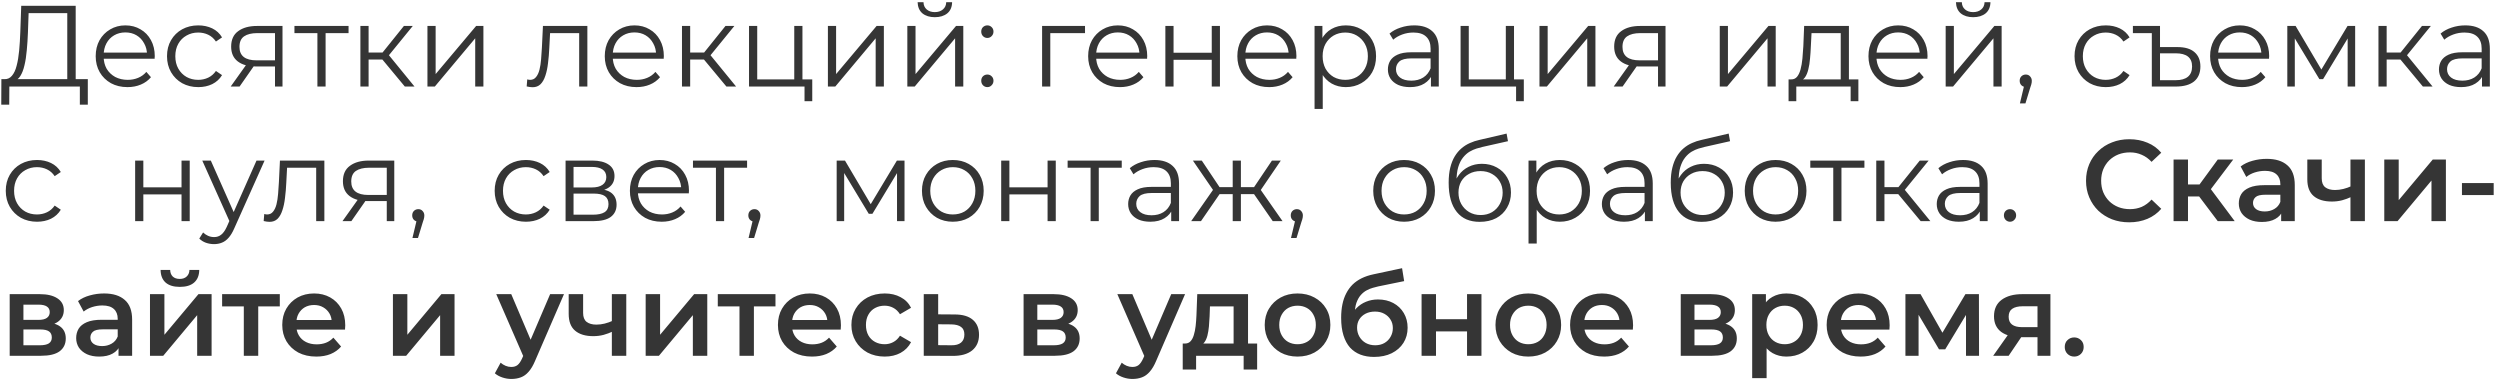 <?xml version="1.0" encoding="UTF-8"?> <svg xmlns="http://www.w3.org/2000/svg" width="260" height="40" viewBox="0 0 260 40" fill="none"><path d="M1.416 8.412L0.444 8.232C0.764 8.248 1.028 8.132 1.236 7.884C1.452 7.636 1.616 7.288 1.728 6.84C1.848 6.392 1.936 5.868 1.992 5.268C2.048 4.668 2.088 4.02 2.112 3.324L2.208 0.6H7.872V8.58H6.996V1.368H2.976L2.904 3.408C2.88 4.04 2.84 4.648 2.784 5.232C2.736 5.808 2.656 6.328 2.544 6.792C2.44 7.248 2.296 7.62 2.112 7.908C1.936 8.196 1.704 8.364 1.416 8.412ZM0.132 10.884L0.144 8.232H9.132V10.884H8.304V9H0.972L0.96 10.884H0.132ZM13.264 9.06C12.608 9.06 12.032 8.924 11.536 8.652C11.04 8.372 10.652 7.992 10.372 7.512C10.092 7.024 9.952 6.468 9.952 5.844C9.952 5.22 10.084 4.668 10.348 4.188C10.62 3.708 10.988 3.332 11.452 3.06C11.924 2.78 12.452 2.64 13.036 2.64C13.628 2.64 14.152 2.776 14.608 3.048C15.072 3.312 15.436 3.688 15.7 4.176C15.964 4.656 16.096 5.212 16.096 5.844C16.096 5.884 16.092 5.928 16.084 5.976C16.084 6.016 16.084 6.06 16.084 6.108H10.6V5.472H15.628L15.292 5.724C15.292 5.268 15.192 4.864 14.992 4.512C14.8 4.152 14.536 3.872 14.2 3.672C13.864 3.472 13.476 3.372 13.036 3.372C12.604 3.372 12.216 3.472 11.872 3.672C11.528 3.872 11.26 4.152 11.068 4.512C10.876 4.872 10.78 5.284 10.78 5.748V5.88C10.78 6.36 10.884 6.784 11.092 7.152C11.308 7.512 11.604 7.796 11.98 8.004C12.364 8.204 12.8 8.304 13.288 8.304C13.672 8.304 14.028 8.236 14.356 8.1C14.692 7.964 14.98 7.756 15.22 7.476L15.7 8.028C15.42 8.364 15.068 8.62 14.644 8.796C14.228 8.972 13.768 9.06 13.264 9.06ZM20.622 9.06C19.997 9.06 19.438 8.924 18.942 8.652C18.453 8.372 18.07 7.992 17.79 7.512C17.509 7.024 17.369 6.468 17.369 5.844C17.369 5.212 17.509 4.656 17.79 4.176C18.07 3.696 18.453 3.32 18.942 3.048C19.438 2.776 19.997 2.64 20.622 2.64C21.157 2.64 21.642 2.744 22.073 2.952C22.506 3.16 22.846 3.472 23.093 3.888L22.457 4.32C22.241 4 21.974 3.764 21.654 3.612C21.334 3.46 20.985 3.384 20.61 3.384C20.162 3.384 19.758 3.488 19.398 3.696C19.038 3.896 18.753 4.18 18.546 4.548C18.337 4.916 18.233 5.348 18.233 5.844C18.233 6.34 18.337 6.772 18.546 7.14C18.753 7.508 19.038 7.796 19.398 8.004C19.758 8.204 20.162 8.304 20.61 8.304C20.985 8.304 21.334 8.228 21.654 8.076C21.974 7.924 22.241 7.692 22.457 7.38L23.093 7.812C22.846 8.22 22.506 8.532 22.073 8.748C21.642 8.956 21.157 9.06 20.622 9.06ZM28.6 9V6.732L28.756 6.912H26.62C25.812 6.912 25.18 6.736 24.724 6.384C24.268 6.032 24.04 5.52 24.04 4.848C24.04 4.128 24.284 3.592 24.772 3.24C25.26 2.88 25.912 2.7 26.728 2.7H29.38V9H28.6ZM23.992 9L25.72 6.576H26.608L24.916 9H23.992ZM28.6 6.48V3.192L28.756 3.444H26.752C26.168 3.444 25.712 3.556 25.384 3.78C25.064 4.004 24.904 4.368 24.904 4.872C24.904 5.808 25.5 6.276 26.692 6.276H28.756L28.6 6.48ZM33.01 9V3.216L33.226 3.444H30.622V2.7H36.25V3.444H33.646L33.862 3.216V9H33.01ZM42.102 9L39.51 5.88L40.218 5.46L43.109 9H42.102ZM37.481 9V2.7H38.334V9H37.481ZM38.069 6.192V5.46H40.097V6.192H38.069ZM40.289 5.94L39.498 5.82L42.005 2.7H42.929L40.289 5.94ZM44.454 9V2.7H45.306V7.704L49.518 2.7H50.274V9H49.422V3.984L45.222 9H44.454ZM55.386 9.072C55.29 9.072 55.19 9.064 55.086 9.048C54.99 9.032 54.886 9.012 54.774 8.988L54.834 8.256C54.89 8.264 54.942 8.276 54.99 8.292C55.046 8.3 55.094 8.304 55.134 8.304C55.39 8.304 55.594 8.208 55.746 8.016C55.906 7.824 56.026 7.568 56.106 7.248C56.186 6.928 56.242 6.568 56.274 6.168C56.306 5.76 56.334 5.352 56.358 4.944L56.466 2.7H61.086V9H60.234V3.192L60.45 3.444H57.018L57.222 3.18L57.126 5.004C57.102 5.548 57.058 6.068 56.994 6.564C56.938 7.06 56.846 7.496 56.718 7.872C56.598 8.248 56.43 8.544 56.214 8.76C55.998 8.968 55.722 9.072 55.386 9.072ZM66.208 9.06C65.552 9.06 64.976 8.924 64.48 8.652C63.984 8.372 63.596 7.992 63.316 7.512C63.036 7.024 62.896 6.468 62.896 5.844C62.896 5.22 63.028 4.668 63.292 4.188C63.564 3.708 63.932 3.332 64.396 3.06C64.868 2.78 65.396 2.64 65.98 2.64C66.572 2.64 67.096 2.776 67.552 3.048C68.016 3.312 68.38 3.688 68.644 4.176C68.908 4.656 69.04 5.212 69.04 5.844C69.04 5.884 69.036 5.928 69.028 5.976C69.028 6.016 69.028 6.06 69.028 6.108H63.544V5.472H68.572L68.236 5.724C68.236 5.268 68.136 4.864 67.936 4.512C67.744 4.152 67.48 3.872 67.144 3.672C66.808 3.472 66.42 3.372 65.98 3.372C65.548 3.372 65.16 3.472 64.816 3.672C64.472 3.872 64.204 4.152 64.012 4.512C63.82 4.872 63.724 5.284 63.724 5.748V5.88C63.724 6.36 63.828 6.784 64.036 7.152C64.252 7.512 64.548 7.796 64.924 8.004C65.308 8.204 65.744 8.304 66.232 8.304C66.616 8.304 66.972 8.236 67.3 8.1C67.636 7.964 67.924 7.756 68.164 7.476L68.644 8.028C68.364 8.364 68.012 8.62 67.588 8.796C67.172 8.972 66.712 9.06 66.208 9.06ZM75.546 9L72.954 5.88L73.662 5.46L76.554 9H75.546ZM70.926 9V2.7H71.778V9H70.926ZM71.514 6.192V5.46H73.542V6.192H71.514ZM73.734 5.94L72.942 5.82L75.45 2.7H76.374L73.734 5.94ZM77.898 9V2.7H78.751V8.256H82.603V2.7H83.454V9H77.898ZM83.671 10.524V8.928L83.886 9H82.603V8.256H84.475V10.524H83.671ZM86.102 9V2.7H86.954V7.704L91.166 2.7H91.922V9H91.07V3.984L86.87 9H86.102ZM94.363 9V2.7H95.215V7.704L99.427 2.7H100.183V9H99.331V3.984L95.131 9H94.363ZM97.219 1.788C96.691 1.788 96.263 1.656 95.935 1.392C95.615 1.12 95.447 0.732 95.431 0.228H96.043C96.051 0.548 96.163 0.8 96.379 0.984C96.595 1.168 96.875 1.26 97.219 1.26C97.563 1.26 97.843 1.168 98.059 0.984C98.283 0.8 98.399 0.548 98.407 0.228H99.019C99.011 0.732 98.843 1.12 98.515 1.392C98.187 1.656 97.755 1.788 97.219 1.788ZM102.685 3.948C102.509 3.948 102.357 3.884 102.229 3.756C102.109 3.628 102.049 3.472 102.049 3.288C102.049 3.096 102.109 2.94 102.229 2.82C102.357 2.7 102.509 2.64 102.685 2.64C102.861 2.64 103.009 2.7 103.129 2.82C103.257 2.94 103.321 3.096 103.321 3.288C103.321 3.472 103.257 3.628 103.129 3.756C103.009 3.884 102.861 3.948 102.685 3.948ZM102.685 9.06C102.509 9.06 102.357 8.996 102.229 8.868C102.109 8.74 102.049 8.584 102.049 8.4C102.049 8.208 102.109 8.052 102.229 7.932C102.357 7.812 102.509 7.752 102.685 7.752C102.861 7.752 103.009 7.812 103.129 7.932C103.257 8.052 103.321 8.208 103.321 8.4C103.321 8.584 103.257 8.74 103.129 8.868C103.009 8.996 102.861 9.06 102.685 9.06ZM108.378 9V2.7H112.842V3.444H109.014L109.23 3.228V9H108.378ZM116.48 9.06C115.824 9.06 115.248 8.924 114.752 8.652C114.256 8.372 113.868 7.992 113.588 7.512C113.308 7.024 113.168 6.468 113.168 5.844C113.168 5.22 113.3 4.668 113.564 4.188C113.836 3.708 114.204 3.332 114.668 3.06C115.14 2.78 115.668 2.64 116.252 2.64C116.844 2.64 117.368 2.776 117.824 3.048C118.288 3.312 118.652 3.688 118.916 4.176C119.18 4.656 119.312 5.212 119.312 5.844C119.312 5.884 119.308 5.928 119.3 5.976C119.3 6.016 119.3 6.06 119.3 6.108H113.816V5.472H118.844L118.508 5.724C118.508 5.268 118.408 4.864 118.208 4.512C118.016 4.152 117.752 3.872 117.416 3.672C117.08 3.472 116.692 3.372 116.252 3.372C115.82 3.372 115.432 3.472 115.088 3.672C114.744 3.872 114.476 4.152 114.284 4.512C114.092 4.872 113.996 5.284 113.996 5.748V5.88C113.996 6.36 114.1 6.784 114.308 7.152C114.524 7.512 114.82 7.796 115.196 8.004C115.58 8.204 116.016 8.304 116.504 8.304C116.888 8.304 117.244 8.236 117.572 8.1C117.908 7.964 118.196 7.756 118.436 7.476L118.916 8.028C118.636 8.364 118.284 8.62 117.86 8.796C117.444 8.972 116.984 9.06 116.48 9.06ZM121.198 9V2.7H122.05V5.484H126.022V2.7H126.874V9H126.022V6.216H122.05V9H121.198ZM131.996 9.06C131.34 9.06 130.764 8.924 130.268 8.652C129.772 8.372 129.384 7.992 129.104 7.512C128.824 7.024 128.684 6.468 128.684 5.844C128.684 5.22 128.816 4.668 129.08 4.188C129.352 3.708 129.72 3.332 130.184 3.06C130.656 2.78 131.184 2.64 131.768 2.64C132.36 2.64 132.884 2.776 133.34 3.048C133.804 3.312 134.168 3.688 134.432 4.176C134.696 4.656 134.828 5.212 134.828 5.844C134.828 5.884 134.824 5.928 134.816 5.976C134.816 6.016 134.816 6.06 134.816 6.108H129.332V5.472H134.36L134.024 5.724C134.024 5.268 133.924 4.864 133.724 4.512C133.532 4.152 133.268 3.872 132.932 3.672C132.596 3.472 132.208 3.372 131.768 3.372C131.336 3.372 130.948 3.472 130.604 3.672C130.26 3.872 129.992 4.152 129.8 4.512C129.608 4.872 129.512 5.284 129.512 5.748V5.88C129.512 6.36 129.616 6.784 129.824 7.152C130.04 7.512 130.336 7.796 130.712 8.004C131.096 8.204 131.532 8.304 132.02 8.304C132.404 8.304 132.76 8.236 133.088 8.1C133.424 7.964 133.712 7.756 133.952 7.476L134.432 8.028C134.152 8.364 133.8 8.62 133.376 8.796C132.96 8.972 132.5 9.06 131.996 9.06ZM139.966 9.06C139.422 9.06 138.93 8.936 138.49 8.688C138.05 8.432 137.698 8.068 137.434 7.596C137.178 7.116 137.05 6.532 137.05 5.844C137.05 5.156 137.178 4.576 137.434 4.104C137.69 3.624 138.038 3.26 138.478 3.012C138.918 2.764 139.414 2.64 139.966 2.64C140.566 2.64 141.102 2.776 141.574 3.048C142.054 3.312 142.43 3.688 142.702 4.176C142.974 4.656 143.11 5.212 143.11 5.844C143.11 6.484 142.974 7.044 142.702 7.524C142.43 8.004 142.054 8.38 141.574 8.652C141.102 8.924 140.566 9.06 139.966 9.06ZM136.714 11.328V2.7H137.53V4.596L137.446 5.856L137.566 7.128V11.328H136.714ZM139.906 8.304C140.354 8.304 140.754 8.204 141.106 8.004C141.458 7.796 141.738 7.508 141.946 7.14C142.154 6.764 142.258 6.332 142.258 5.844C142.258 5.356 142.154 4.928 141.946 4.56C141.738 4.192 141.458 3.904 141.106 3.696C140.754 3.488 140.354 3.384 139.906 3.384C139.458 3.384 139.054 3.488 138.694 3.696C138.342 3.904 138.062 4.192 137.854 4.56C137.654 4.928 137.554 5.356 137.554 5.844C137.554 6.332 137.654 6.764 137.854 7.14C138.062 7.508 138.342 7.796 138.694 8.004C139.054 8.204 139.458 8.304 139.906 8.304ZM148.817 9V7.608L148.781 7.38V5.052C148.781 4.516 148.629 4.104 148.325 3.816C148.029 3.528 147.585 3.384 146.993 3.384C146.585 3.384 146.197 3.452 145.829 3.588C145.461 3.724 145.149 3.904 144.893 4.128L144.509 3.492C144.829 3.22 145.213 3.012 145.661 2.868C146.109 2.716 146.581 2.64 147.077 2.64C147.893 2.64 148.521 2.844 148.961 3.252C149.409 3.652 149.633 4.264 149.633 5.088V9H148.817ZM146.645 9.06C146.173 9.06 145.761 8.984 145.409 8.832C145.065 8.672 144.801 8.456 144.617 8.184C144.433 7.904 144.341 7.584 144.341 7.224C144.341 6.896 144.417 6.6 144.569 6.336C144.729 6.064 144.985 5.848 145.337 5.688C145.697 5.52 146.177 5.436 146.777 5.436H148.949V6.072H146.801C146.193 6.072 145.769 6.18 145.529 6.396C145.297 6.612 145.181 6.88 145.181 7.2C145.181 7.56 145.321 7.848 145.601 8.064C145.881 8.28 146.273 8.388 146.777 8.388C147.257 8.388 147.669 8.28 148.013 8.064C148.365 7.84 148.621 7.52 148.781 7.104L148.973 7.692C148.813 8.108 148.533 8.44 148.133 8.688C147.741 8.936 147.245 9.06 146.645 9.06ZM151.901 9V2.7H152.753V8.256H156.605V2.7H157.457V9H151.901ZM157.673 10.524V8.928L157.889 9H156.605V8.256H158.477V10.524H157.673ZM160.105 9V2.7H160.957V7.704L165.169 2.7H165.925V9H165.073V3.984L160.873 9H160.105ZM172.434 9V6.732L172.59 6.912H170.454C169.646 6.912 169.014 6.736 168.558 6.384C168.102 6.032 167.874 5.52 167.874 4.848C167.874 4.128 168.118 3.592 168.606 3.24C169.094 2.88 169.746 2.7 170.562 2.7H173.214V9H172.434ZM167.826 9L169.554 6.576H170.442L168.75 9H167.826ZM172.434 6.48V3.192L172.59 3.444H170.586C170.002 3.444 169.546 3.556 169.218 3.78C168.898 4.004 168.738 4.368 168.738 4.872C168.738 5.808 169.334 6.276 170.526 6.276H172.59L172.434 6.48ZM178.854 9V2.7H179.706V7.704L183.918 2.7H184.674V9H183.822V3.984L179.622 9H178.854ZM187.127 8.412L186.275 8.256C186.523 8.264 186.727 8.176 186.887 7.992C187.047 7.8 187.171 7.54 187.259 7.212C187.347 6.884 187.411 6.512 187.451 6.096C187.491 5.672 187.523 5.24 187.547 4.8L187.631 2.7H192.287V8.592H191.435V3.444H188.399L188.327 4.848C188.311 5.272 188.283 5.688 188.243 6.096C188.211 6.504 188.151 6.88 188.063 7.224C187.983 7.56 187.867 7.836 187.715 8.052C187.563 8.26 187.367 8.38 187.127 8.412ZM186.011 10.524V8.256H193.271V10.524H192.467V9H186.815V10.524H186.011ZM197.632 9.06C196.976 9.06 196.4 8.924 195.904 8.652C195.408 8.372 195.02 7.992 194.74 7.512C194.46 7.024 194.32 6.468 194.32 5.844C194.32 5.22 194.452 4.668 194.716 4.188C194.988 3.708 195.356 3.332 195.82 3.06C196.292 2.78 196.82 2.64 197.404 2.64C197.996 2.64 198.52 2.776 198.976 3.048C199.44 3.312 199.804 3.688 200.068 4.176C200.332 4.656 200.464 5.212 200.464 5.844C200.464 5.884 200.46 5.928 200.452 5.976C200.452 6.016 200.452 6.06 200.452 6.108H194.968V5.472H199.996L199.66 5.724C199.66 5.268 199.56 4.864 199.36 4.512C199.168 4.152 198.904 3.872 198.568 3.672C198.232 3.472 197.844 3.372 197.404 3.372C196.972 3.372 196.584 3.472 196.24 3.672C195.896 3.872 195.628 4.152 195.436 4.512C195.244 4.872 195.148 5.284 195.148 5.748V5.88C195.148 6.36 195.252 6.784 195.46 7.152C195.676 7.512 195.972 7.796 196.348 8.004C196.732 8.204 197.168 8.304 197.656 8.304C198.04 8.304 198.396 8.236 198.724 8.1C199.06 7.964 199.348 7.756 199.588 7.476L200.068 8.028C199.788 8.364 199.436 8.62 199.012 8.796C198.596 8.972 198.136 9.06 197.632 9.06ZM202.35 9V2.7H203.202V7.704L207.414 2.7H208.17V9H207.318V3.984L203.118 9H202.35ZM205.206 1.788C204.678 1.788 204.25 1.656 203.922 1.392C203.602 1.12 203.434 0.732 203.418 0.228H204.03C204.038 0.548 204.15 0.8 204.366 0.984C204.582 1.168 204.862 1.26 205.206 1.26C205.55 1.26 205.83 1.168 206.046 0.984C206.27 0.8 206.386 0.548 206.394 0.228H207.006C206.998 0.732 206.83 1.12 206.502 1.392C206.174 1.656 205.742 1.788 205.206 1.788ZM210.071 10.752L210.599 8.532L210.695 9.048C210.511 9.048 210.355 8.988 210.227 8.868C210.107 8.748 210.047 8.592 210.047 8.4C210.047 8.208 210.107 8.052 210.227 7.932C210.355 7.812 210.507 7.752 210.683 7.752C210.867 7.752 211.015 7.816 211.127 7.944C211.247 8.072 211.307 8.224 211.307 8.4C211.307 8.464 211.303 8.528 211.295 8.592C211.287 8.656 211.271 8.728 211.247 8.808C211.223 8.888 211.191 8.984 211.151 9.096L210.647 10.752H210.071ZM219.004 9.06C218.38 9.06 217.82 8.924 217.324 8.652C216.836 8.372 216.452 7.992 216.172 7.512C215.892 7.024 215.752 6.468 215.752 5.844C215.752 5.212 215.892 4.656 216.172 4.176C216.452 3.696 216.836 3.32 217.324 3.048C217.82 2.776 218.38 2.64 219.004 2.64C219.54 2.64 220.024 2.744 220.456 2.952C220.888 3.16 221.228 3.472 221.476 3.888L220.84 4.32C220.624 4 220.356 3.764 220.036 3.612C219.716 3.46 219.368 3.384 218.992 3.384C218.544 3.384 218.14 3.488 217.78 3.696C217.42 3.896 217.136 4.18 216.928 4.548C216.72 4.916 216.616 5.348 216.616 5.844C216.616 6.34 216.72 6.772 216.928 7.14C217.136 7.508 217.42 7.796 217.78 8.004C218.14 8.204 218.544 8.304 218.992 8.304C219.368 8.304 219.716 8.228 220.036 8.076C220.356 7.924 220.624 7.692 220.84 7.38L221.476 7.812C221.228 8.22 220.888 8.532 220.456 8.748C220.024 8.956 219.54 9.06 219.004 9.06ZM223.789 9V3.444H221.821V2.7H224.641V4.896H226.453C227.237 4.896 227.829 5.072 228.229 5.424C228.637 5.776 228.841 6.272 228.841 6.912C228.841 7.592 228.621 8.112 228.181 8.472C227.741 8.824 227.109 9 226.285 9H223.789ZM224.641 8.34H226.273C226.833 8.34 227.257 8.22 227.545 7.98C227.833 7.74 227.977 7.384 227.977 6.912C227.977 6 227.409 5.544 226.273 5.544H224.641V8.34ZM233.162 9.06C232.506 9.06 231.93 8.924 231.434 8.652C230.938 8.372 230.55 7.992 230.27 7.512C229.99 7.024 229.85 6.468 229.85 5.844C229.85 5.22 229.982 4.668 230.246 4.188C230.518 3.708 230.886 3.332 231.35 3.06C231.822 2.78 232.35 2.64 232.934 2.64C233.526 2.64 234.05 2.776 234.506 3.048C234.97 3.312 235.334 3.688 235.598 4.176C235.862 4.656 235.994 5.212 235.994 5.844C235.994 5.884 235.99 5.928 235.982 5.976C235.982 6.016 235.982 6.06 235.982 6.108H230.498V5.472H235.526L235.19 5.724C235.19 5.268 235.09 4.864 234.89 4.512C234.698 4.152 234.434 3.872 234.098 3.672C233.762 3.472 233.374 3.372 232.934 3.372C232.502 3.372 232.114 3.472 231.77 3.672C231.426 3.872 231.158 4.152 230.966 4.512C230.774 4.872 230.678 5.284 230.678 5.748V5.88C230.678 6.36 230.782 6.784 230.99 7.152C231.206 7.512 231.502 7.796 231.878 8.004C232.262 8.204 232.698 8.304 233.186 8.304C233.57 8.304 233.926 8.236 234.254 8.1C234.59 7.964 234.878 7.756 235.118 7.476L235.598 8.028C235.318 8.364 234.966 8.62 234.542 8.796C234.126 8.972 233.666 9.06 233.162 9.06ZM237.88 9V2.7H238.744L241.6 7.536H241.24L244.144 2.7H244.936V9H244.156V3.672L244.312 3.744L241.6 8.232H241.216L238.48 3.696L238.66 3.66V9H237.88ZM251.98 9L249.388 5.88L250.096 5.46L252.988 9H251.98ZM247.36 9V2.7H248.212V9H247.36ZM247.948 6.192V5.46H249.976V6.192H247.948ZM250.168 5.94L249.376 5.82L251.884 2.7H252.808L250.168 5.94ZM258.128 9V7.608L258.092 7.38V5.052C258.092 4.516 257.94 4.104 257.636 3.816C257.34 3.528 256.896 3.384 256.304 3.384C255.896 3.384 255.508 3.452 255.14 3.588C254.772 3.724 254.46 3.904 254.204 4.128L253.82 3.492C254.14 3.22 254.524 3.012 254.972 2.868C255.42 2.716 255.892 2.64 256.388 2.64C257.204 2.64 257.832 2.844 258.272 3.252C258.72 3.652 258.944 4.264 258.944 5.088V9H258.128ZM255.956 9.06C255.484 9.06 255.072 8.984 254.72 8.832C254.376 8.672 254.112 8.456 253.928 8.184C253.744 7.904 253.652 7.584 253.652 7.224C253.652 6.896 253.728 6.6 253.88 6.336C254.04 6.064 254.296 5.848 254.648 5.688C255.008 5.52 255.488 5.436 256.088 5.436H258.26V6.072H256.112C255.504 6.072 255.08 6.18 254.84 6.396C254.608 6.612 254.492 6.88 254.492 7.2C254.492 7.56 254.632 7.848 254.912 8.064C255.192 8.28 255.584 8.388 256.088 8.388C256.568 8.388 256.98 8.28 257.324 8.064C257.676 7.84 257.932 7.52 258.092 7.104L258.284 7.692C258.124 8.108 257.844 8.44 257.444 8.688C257.052 8.936 256.556 9.06 255.956 9.06ZM3.852 23.06C3.228 23.06 2.668 22.924 2.172 22.652C1.684 22.372 1.3 21.992 1.02 21.512C0.74 21.024 0.6 20.468 0.6 19.844C0.6 19.212 0.74 18.656 1.02 18.176C1.3 17.696 1.684 17.32 2.172 17.048C2.668 16.776 3.228 16.64 3.852 16.64C4.388 16.64 4.872 16.744 5.304 16.952C5.736 17.16 6.076 17.472 6.324 17.888L5.688 18.32C5.472 18 5.204 17.764 4.884 17.612C4.564 17.46 4.216 17.384 3.84 17.384C3.392 17.384 2.988 17.488 2.628 17.696C2.268 17.896 1.984 18.18 1.776 18.548C1.568 18.916 1.464 19.348 1.464 19.844C1.464 20.34 1.568 20.772 1.776 21.14C1.984 21.508 2.268 21.796 2.628 22.004C2.988 22.204 3.392 22.304 3.84 22.304C4.216 22.304 4.564 22.228 4.884 22.076C5.204 21.924 5.472 21.692 5.688 21.38L6.324 21.812C6.076 22.22 5.736 22.532 5.304 22.748C4.872 22.956 4.388 23.06 3.852 23.06ZM14.055 23V16.7H14.907V19.484H18.879V16.7H19.731V23H18.879V20.216H14.907V23H14.055ZM22.261 25.388C21.965 25.388 21.681 25.34 21.409 25.244C21.145 25.148 20.917 25.004 20.725 24.812L21.121 24.176C21.281 24.328 21.453 24.444 21.637 24.524C21.829 24.612 22.041 24.656 22.273 24.656C22.553 24.656 22.793 24.576 22.993 24.416C23.201 24.264 23.397 23.992 23.581 23.6L23.989 22.676L24.085 22.544L26.677 16.7H27.517L24.361 23.756C24.185 24.164 23.989 24.488 23.773 24.728C23.565 24.968 23.337 25.136 23.089 25.232C22.841 25.336 22.565 25.388 22.261 25.388ZM23.941 23.18L21.037 16.7H21.925L24.493 22.484L23.941 23.18ZM28.035 23.072C27.939 23.072 27.838 23.064 27.735 23.048C27.639 23.032 27.535 23.012 27.422 22.988L27.483 22.256C27.538 22.264 27.59 22.276 27.639 22.292C27.695 22.3 27.742 22.304 27.782 22.304C28.038 22.304 28.242 22.208 28.395 22.016C28.555 21.824 28.674 21.568 28.755 21.248C28.834 20.928 28.89 20.568 28.922 20.168C28.954 19.76 28.983 19.352 29.006 18.944L29.114 16.7H33.734V23H32.883V17.192L33.099 17.444H29.666L29.87 17.18L29.774 19.004C29.75 19.548 29.706 20.068 29.642 20.564C29.587 21.06 29.494 21.496 29.366 21.872C29.247 22.248 29.078 22.544 28.863 22.76C28.646 22.968 28.37 23.072 28.035 23.072ZM40.224 23V20.732L40.38 20.912H38.245C37.437 20.912 36.804 20.736 36.349 20.384C35.892 20.032 35.664 19.52 35.664 18.848C35.664 18.128 35.908 17.592 36.397 17.24C36.885 16.88 37.536 16.7 38.352 16.7H41.005V23H40.224ZM35.617 23L37.344 20.576H38.233L36.541 23H35.617ZM40.224 20.48V17.192L40.38 17.444H38.377C37.792 17.444 37.337 17.556 37.008 17.78C36.688 18.004 36.529 18.368 36.529 18.872C36.529 19.808 37.124 20.276 38.316 20.276H40.38L40.224 20.48ZM42.894 24.752L43.422 22.532L43.518 23.048C43.334 23.048 43.178 22.988 43.05 22.868C42.93 22.748 42.87 22.592 42.87 22.4C42.87 22.208 42.93 22.052 43.05 21.932C43.178 21.812 43.33 21.752 43.506 21.752C43.69 21.752 43.838 21.816 43.95 21.944C44.07 22.072 44.13 22.224 44.13 22.4C44.13 22.464 44.126 22.528 44.118 22.592C44.11 22.656 44.094 22.728 44.07 22.808C44.046 22.888 44.014 22.984 43.974 23.096L43.47 24.752H42.894ZM54.698 23.06C54.074 23.06 53.514 22.924 53.018 22.652C52.53 22.372 52.146 21.992 51.866 21.512C51.586 21.024 51.446 20.468 51.446 19.844C51.446 19.212 51.586 18.656 51.866 18.176C52.146 17.696 52.53 17.32 53.018 17.048C53.514 16.776 54.074 16.64 54.698 16.64C55.234 16.64 55.718 16.744 56.15 16.952C56.582 17.16 56.922 17.472 57.17 17.888L56.534 18.32C56.318 18 56.05 17.764 55.73 17.612C55.41 17.46 55.062 17.384 54.686 17.384C54.238 17.384 53.834 17.488 53.474 17.696C53.114 17.896 52.83 18.18 52.622 18.548C52.414 18.916 52.31 19.348 52.31 19.844C52.31 20.34 52.414 20.772 52.622 21.14C52.83 21.508 53.114 21.796 53.474 22.004C53.834 22.204 54.238 22.304 54.686 22.304C55.062 22.304 55.41 22.228 55.73 22.076C56.05 21.924 56.318 21.692 56.534 21.38L57.17 21.812C56.922 22.22 56.582 22.532 56.15 22.748C55.718 22.956 55.234 23.06 54.698 23.06ZM58.82 23V16.7H61.604C62.316 16.7 62.876 16.836 63.284 17.108C63.7 17.38 63.908 17.78 63.908 18.308C63.908 18.82 63.712 19.216 63.32 19.496C62.928 19.768 62.412 19.904 61.772 19.904L61.94 19.652C62.692 19.652 63.244 19.792 63.596 20.072C63.948 20.352 64.124 20.756 64.124 21.284C64.124 21.828 63.924 22.252 63.524 22.556C63.132 22.852 62.52 23 61.688 23H58.82ZM59.648 22.328H61.652C62.188 22.328 62.592 22.244 62.864 22.076C63.144 21.9 63.284 21.62 63.284 21.236C63.284 20.852 63.16 20.572 62.912 20.396C62.664 20.22 62.272 20.132 61.736 20.132H59.648V22.328ZM59.648 19.496H61.544C62.032 19.496 62.404 19.404 62.66 19.22C62.924 19.036 63.056 18.768 63.056 18.416C63.056 18.064 62.924 17.8 62.66 17.624C62.404 17.448 62.032 17.36 61.544 17.36H59.648V19.496ZM68.821 23.06C68.165 23.06 67.589 22.924 67.093 22.652C66.597 22.372 66.209 21.992 65.929 21.512C65.649 21.024 65.509 20.468 65.509 19.844C65.509 19.22 65.641 18.668 65.905 18.188C66.177 17.708 66.545 17.332 67.009 17.06C67.481 16.78 68.009 16.64 68.593 16.64C69.185 16.64 69.709 16.776 70.165 17.048C70.629 17.312 70.993 17.688 71.257 18.176C71.521 18.656 71.653 19.212 71.653 19.844C71.653 19.884 71.649 19.928 71.641 19.976C71.641 20.016 71.641 20.06 71.641 20.108H66.157V19.472H71.185L70.849 19.724C70.849 19.268 70.749 18.864 70.549 18.512C70.357 18.152 70.093 17.872 69.757 17.672C69.421 17.472 69.033 17.372 68.593 17.372C68.161 17.372 67.773 17.472 67.429 17.672C67.085 17.872 66.817 18.152 66.625 18.512C66.433 18.872 66.337 19.284 66.337 19.748V19.88C66.337 20.36 66.441 20.784 66.649 21.152C66.865 21.512 67.161 21.796 67.537 22.004C67.921 22.204 68.357 22.304 68.845 22.304C69.229 22.304 69.585 22.236 69.913 22.1C70.249 21.964 70.537 21.756 70.777 21.476L71.257 22.028C70.977 22.364 70.625 22.62 70.201 22.796C69.785 22.972 69.325 23.06 68.821 23.06ZM74.457 23V17.216L74.673 17.444H72.069V16.7H77.697V17.444H75.093L75.309 17.216V23H74.457ZM77.85 24.752L78.378 22.532L78.474 23.048C78.29 23.048 78.134 22.988 78.006 22.868C77.886 22.748 77.826 22.592 77.826 22.4C77.826 22.208 77.886 22.052 78.006 21.932C78.134 21.812 78.286 21.752 78.462 21.752C78.646 21.752 78.794 21.816 78.906 21.944C79.026 22.072 79.086 22.224 79.086 22.4C79.086 22.464 79.082 22.528 79.074 22.592C79.066 22.656 79.05 22.728 79.026 22.808C79.002 22.888 78.97 22.984 78.93 23.096L78.426 24.752H77.85ZM87.014 23V16.7H87.878L90.734 21.536H90.374L93.278 16.7H94.07V23H93.29V17.672L93.446 17.744L90.734 22.232H90.35L87.614 17.696L87.794 17.66V23H87.014ZM99.087 23.06C98.479 23.06 97.931 22.924 97.443 22.652C96.963 22.372 96.583 21.992 96.303 21.512C96.023 21.024 95.883 20.468 95.883 19.844C95.883 19.212 96.023 18.656 96.303 18.176C96.583 17.696 96.963 17.32 97.443 17.048C97.923 16.776 98.471 16.64 99.087 16.64C99.711 16.64 100.263 16.776 100.743 17.048C101.231 17.32 101.611 17.696 101.883 18.176C102.163 18.656 102.303 19.212 102.303 19.844C102.303 20.468 102.163 21.024 101.883 21.512C101.611 21.992 101.231 22.372 100.743 22.652C100.255 22.924 99.703 23.06 99.087 23.06ZM99.087 22.304C99.543 22.304 99.947 22.204 100.299 22.004C100.651 21.796 100.927 21.508 101.127 21.14C101.335 20.764 101.439 20.332 101.439 19.844C101.439 19.348 101.335 18.916 101.127 18.548C100.927 18.18 100.651 17.896 100.299 17.696C99.947 17.488 99.547 17.384 99.099 17.384C98.651 17.384 98.251 17.488 97.899 17.696C97.547 17.896 97.267 18.18 97.059 18.548C96.851 18.916 96.747 19.348 96.747 19.844C96.747 20.332 96.851 20.764 97.059 21.14C97.267 21.508 97.547 21.796 97.899 22.004C98.251 22.204 98.647 22.304 99.087 22.304ZM104.124 23V16.7H104.976V19.484H108.948V16.7H109.8V23H108.948V20.216H104.976V23H104.124ZM113.421 23V17.216L113.637 17.444H111.033V16.7H116.661V17.444H114.057L114.273 17.216V23H113.421ZM121.805 23V21.608L121.769 21.38V19.052C121.769 18.516 121.617 18.104 121.313 17.816C121.017 17.528 120.573 17.384 119.981 17.384C119.573 17.384 119.185 17.452 118.817 17.588C118.449 17.724 118.137 17.904 117.881 18.128L117.497 17.492C117.817 17.22 118.201 17.012 118.649 16.868C119.097 16.716 119.569 16.64 120.065 16.64C120.881 16.64 121.509 16.844 121.949 17.252C122.397 17.652 122.621 18.264 122.621 19.088V23H121.805ZM119.633 23.06C119.161 23.06 118.749 22.984 118.397 22.832C118.053 22.672 117.789 22.456 117.605 22.184C117.421 21.904 117.329 21.584 117.329 21.224C117.329 20.896 117.405 20.6 117.557 20.336C117.717 20.064 117.973 19.848 118.325 19.688C118.685 19.52 119.165 19.436 119.765 19.436H121.937V20.072H119.789C119.181 20.072 118.757 20.18 118.517 20.396C118.285 20.612 118.169 20.88 118.169 21.2C118.169 21.56 118.309 21.848 118.589 22.064C118.869 22.28 119.261 22.388 119.765 22.388C120.245 22.388 120.657 22.28 121.001 22.064C121.353 21.84 121.609 21.52 121.769 21.104L121.961 21.692C121.801 22.108 121.521 22.44 121.121 22.688C120.729 22.936 120.233 23.06 119.633 23.06ZM132.365 23L130.205 19.88L130.913 19.46L133.385 23H132.365ZM123.881 23L126.353 19.46L127.049 19.88L124.901 23H123.881ZM126.281 19.94L124.061 16.7H124.985L127.073 19.82L126.281 19.94ZM126.485 20.192V19.46H128.465V20.192H126.485ZM128.201 23V16.7H129.053V23H128.201ZM128.789 20.192V19.46H130.781V20.192H128.789ZM130.997 19.94L130.181 19.82L132.281 16.7H133.205L130.997 19.94ZM134.263 24.752L134.791 22.532L134.887 23.048C134.703 23.048 134.547 22.988 134.419 22.868C134.299 22.748 134.239 22.592 134.239 22.4C134.239 22.208 134.299 22.052 134.419 21.932C134.547 21.812 134.699 21.752 134.875 21.752C135.059 21.752 135.207 21.816 135.319 21.944C135.439 22.072 135.499 22.224 135.499 22.4C135.499 22.464 135.495 22.528 135.487 22.592C135.479 22.656 135.463 22.728 135.439 22.808C135.415 22.888 135.383 22.984 135.343 23.096L134.839 24.752H134.263ZM146.02 23.06C145.412 23.06 144.864 22.924 144.376 22.652C143.896 22.372 143.516 21.992 143.236 21.512C142.956 21.024 142.816 20.468 142.816 19.844C142.816 19.212 142.956 18.656 143.236 18.176C143.516 17.696 143.896 17.32 144.376 17.048C144.856 16.776 145.404 16.64 146.02 16.64C146.644 16.64 147.196 16.776 147.676 17.048C148.164 17.32 148.544 17.696 148.816 18.176C149.096 18.656 149.236 19.212 149.236 19.844C149.236 20.468 149.096 21.024 148.816 21.512C148.544 21.992 148.164 22.372 147.676 22.652C147.188 22.924 146.636 23.06 146.02 23.06ZM146.02 22.304C146.476 22.304 146.88 22.204 147.232 22.004C147.584 21.796 147.86 21.508 148.06 21.14C148.268 20.764 148.372 20.332 148.372 19.844C148.372 19.348 148.268 18.916 148.06 18.548C147.86 18.18 147.584 17.896 147.232 17.696C146.88 17.488 146.48 17.384 146.032 17.384C145.584 17.384 145.184 17.488 144.832 17.696C144.48 17.896 144.2 18.18 143.992 18.548C143.784 18.916 143.68 19.348 143.68 19.844C143.68 20.332 143.784 20.764 143.992 21.14C144.2 21.508 144.48 21.796 144.832 22.004C145.184 22.204 145.58 22.304 146.02 22.304ZM153.889 23.072C153.377 23.072 152.921 22.988 152.521 22.82C152.129 22.652 151.793 22.396 151.513 22.052C151.233 21.708 151.021 21.284 150.877 20.78C150.733 20.268 150.661 19.676 150.661 19.004C150.661 18.404 150.717 17.88 150.829 17.432C150.941 16.976 151.097 16.584 151.297 16.256C151.497 15.928 151.729 15.652 151.993 15.428C152.265 15.196 152.557 15.012 152.869 14.876C153.189 14.732 153.517 14.624 153.853 14.552L156.685 13.892L156.829 14.684L154.165 15.284C153.997 15.324 153.793 15.38 153.553 15.452C153.321 15.524 153.081 15.632 152.833 15.776C152.593 15.92 152.369 16.12 152.161 16.376C151.953 16.632 151.785 16.964 151.657 17.372C151.537 17.772 151.477 18.272 151.477 18.872C151.477 19 151.481 19.104 151.489 19.184C151.497 19.256 151.505 19.336 151.513 19.424C151.529 19.504 151.541 19.624 151.549 19.784L151.177 19.472C151.265 18.984 151.445 18.56 151.717 18.2C151.989 17.832 152.329 17.548 152.737 17.348C153.153 17.14 153.613 17.036 154.117 17.036C154.701 17.036 155.221 17.164 155.677 17.42C156.133 17.668 156.489 18.016 156.745 18.464C157.009 18.912 157.141 19.432 157.141 20.024C157.141 20.608 157.005 21.132 156.733 21.596C156.469 22.06 156.093 22.424 155.605 22.688C155.117 22.944 154.545 23.072 153.889 23.072ZM153.985 22.364C154.433 22.364 154.829 22.264 155.173 22.064C155.517 21.856 155.785 21.576 155.977 21.224C156.177 20.872 156.277 20.476 156.277 20.036C156.277 19.604 156.177 19.22 155.977 18.884C155.785 18.548 155.517 18.284 155.173 18.092C154.829 17.892 154.429 17.792 153.973 17.792C153.525 17.792 153.129 17.888 152.785 18.08C152.441 18.264 152.169 18.524 151.969 18.86C151.777 19.196 151.681 19.584 151.681 20.024C151.681 20.464 151.777 20.86 151.969 21.212C152.169 21.564 152.441 21.844 152.785 22.052C153.137 22.26 153.537 22.364 153.985 22.364ZM162.219 23.06C161.675 23.06 161.183 22.936 160.743 22.688C160.303 22.432 159.951 22.068 159.687 21.596C159.431 21.116 159.303 20.532 159.303 19.844C159.303 19.156 159.431 18.576 159.687 18.104C159.943 17.624 160.291 17.26 160.731 17.012C161.171 16.764 161.667 16.64 162.219 16.64C162.819 16.64 163.355 16.776 163.827 17.048C164.307 17.312 164.683 17.688 164.955 18.176C165.227 18.656 165.363 19.212 165.363 19.844C165.363 20.484 165.227 21.044 164.955 21.524C164.683 22.004 164.307 22.38 163.827 22.652C163.355 22.924 162.819 23.06 162.219 23.06ZM158.967 25.328V16.7H159.783V18.596L159.699 19.856L159.819 21.128V25.328H158.967ZM162.159 22.304C162.607 22.304 163.007 22.204 163.359 22.004C163.711 21.796 163.991 21.508 164.199 21.14C164.407 20.764 164.511 20.332 164.511 19.844C164.511 19.356 164.407 18.928 164.199 18.56C163.991 18.192 163.711 17.904 163.359 17.696C163.007 17.488 162.607 17.384 162.159 17.384C161.711 17.384 161.307 17.488 160.947 17.696C160.595 17.904 160.315 18.192 160.107 18.56C159.907 18.928 159.807 19.356 159.807 19.844C159.807 20.332 159.907 20.764 160.107 21.14C160.315 21.508 160.595 21.796 160.947 22.004C161.307 22.204 161.711 22.304 162.159 22.304ZM171.07 23V21.608L171.034 21.38V19.052C171.034 18.516 170.882 18.104 170.578 17.816C170.282 17.528 169.838 17.384 169.246 17.384C168.838 17.384 168.45 17.452 168.082 17.588C167.714 17.724 167.402 17.904 167.146 18.128L166.762 17.492C167.082 17.22 167.466 17.012 167.914 16.868C168.362 16.716 168.834 16.64 169.33 16.64C170.146 16.64 170.774 16.844 171.214 17.252C171.662 17.652 171.886 18.264 171.886 19.088V23H171.07ZM168.898 23.06C168.426 23.06 168.014 22.984 167.662 22.832C167.318 22.672 167.054 22.456 166.87 22.184C166.686 21.904 166.594 21.584 166.594 21.224C166.594 20.896 166.67 20.6 166.822 20.336C166.982 20.064 167.238 19.848 167.59 19.688C167.95 19.52 168.43 19.436 169.03 19.436H171.202V20.072H169.054C168.446 20.072 168.022 20.18 167.782 20.396C167.55 20.612 167.434 20.88 167.434 21.2C167.434 21.56 167.574 21.848 167.854 22.064C168.134 22.28 168.526 22.388 169.03 22.388C169.51 22.388 169.922 22.28 170.266 22.064C170.618 21.84 170.874 21.52 171.034 21.104L171.226 21.692C171.066 22.108 170.786 22.44 170.386 22.688C169.994 22.936 169.498 23.06 168.898 23.06ZM176.986 23.072C176.474 23.072 176.018 22.988 175.618 22.82C175.226 22.652 174.89 22.396 174.61 22.052C174.33 21.708 174.118 21.284 173.974 20.78C173.83 20.268 173.758 19.676 173.758 19.004C173.758 18.404 173.814 17.88 173.926 17.432C174.038 16.976 174.194 16.584 174.394 16.256C174.594 15.928 174.826 15.652 175.09 15.428C175.362 15.196 175.654 15.012 175.966 14.876C176.286 14.732 176.614 14.624 176.95 14.552L179.782 13.892L179.926 14.684L177.262 15.284C177.094 15.324 176.89 15.38 176.65 15.452C176.418 15.524 176.178 15.632 175.93 15.776C175.69 15.92 175.466 16.12 175.258 16.376C175.05 16.632 174.882 16.964 174.754 17.372C174.634 17.772 174.574 18.272 174.574 18.872C174.574 19 174.578 19.104 174.586 19.184C174.594 19.256 174.602 19.336 174.61 19.424C174.626 19.504 174.638 19.624 174.646 19.784L174.274 19.472C174.362 18.984 174.542 18.56 174.814 18.2C175.086 17.832 175.426 17.548 175.834 17.348C176.25 17.14 176.71 17.036 177.214 17.036C177.798 17.036 178.318 17.164 178.774 17.42C179.23 17.668 179.586 18.016 179.842 18.464C180.106 18.912 180.238 19.432 180.238 20.024C180.238 20.608 180.102 21.132 179.83 21.596C179.566 22.06 179.19 22.424 178.702 22.688C178.214 22.944 177.642 23.072 176.986 23.072ZM177.082 22.364C177.53 22.364 177.926 22.264 178.27 22.064C178.614 21.856 178.882 21.576 179.074 21.224C179.274 20.872 179.374 20.476 179.374 20.036C179.374 19.604 179.274 19.22 179.074 18.884C178.882 18.548 178.614 18.284 178.27 18.092C177.926 17.892 177.526 17.792 177.07 17.792C176.622 17.792 176.226 17.888 175.882 18.08C175.538 18.264 175.266 18.524 175.066 18.86C174.874 19.196 174.778 19.584 174.778 20.024C174.778 20.464 174.874 20.86 175.066 21.212C175.266 21.564 175.538 21.844 175.882 22.052C176.234 22.26 176.634 22.364 177.082 22.364ZM184.656 23.06C184.048 23.06 183.5 22.924 183.012 22.652C182.532 22.372 182.152 21.992 181.872 21.512C181.592 21.024 181.452 20.468 181.452 19.844C181.452 19.212 181.592 18.656 181.872 18.176C182.152 17.696 182.532 17.32 183.012 17.048C183.492 16.776 184.04 16.64 184.656 16.64C185.28 16.64 185.832 16.776 186.312 17.048C186.8 17.32 187.18 17.696 187.452 18.176C187.732 18.656 187.872 19.212 187.872 19.844C187.872 20.468 187.732 21.024 187.452 21.512C187.18 21.992 186.8 22.372 186.312 22.652C185.824 22.924 185.272 23.06 184.656 23.06ZM184.656 22.304C185.112 22.304 185.516 22.204 185.868 22.004C186.22 21.796 186.496 21.508 186.696 21.14C186.904 20.764 187.008 20.332 187.008 19.844C187.008 19.348 186.904 18.916 186.696 18.548C186.496 18.18 186.22 17.896 185.868 17.696C185.516 17.488 185.116 17.384 184.668 17.384C184.22 17.384 183.82 17.488 183.468 17.696C183.116 17.896 182.836 18.18 182.628 18.548C182.42 18.916 182.316 19.348 182.316 19.844C182.316 20.332 182.42 20.764 182.628 21.14C182.836 21.508 183.116 21.796 183.468 22.004C183.82 22.204 184.216 22.304 184.656 22.304ZM190.659 23V17.216L190.875 17.444H188.271V16.7H193.899V17.444H191.295L191.511 17.216V23H190.659ZM199.751 23L197.159 19.88L197.867 19.46L200.759 23H199.751ZM195.131 23V16.7H195.983V23H195.131ZM195.719 20.192V19.46H197.747V20.192H195.719ZM197.939 19.94L197.147 19.82L199.655 16.7H200.579L197.939 19.94ZM205.898 23V21.608L205.862 21.38V19.052C205.862 18.516 205.71 18.104 205.406 17.816C205.11 17.528 204.666 17.384 204.074 17.384C203.666 17.384 203.278 17.452 202.91 17.588C202.542 17.724 202.23 17.904 201.974 18.128L201.59 17.492C201.91 17.22 202.294 17.012 202.742 16.868C203.19 16.716 203.662 16.64 204.158 16.64C204.974 16.64 205.602 16.844 206.042 17.252C206.49 17.652 206.714 18.264 206.714 19.088V23H205.898ZM203.726 23.06C203.254 23.06 202.842 22.984 202.49 22.832C202.146 22.672 201.882 22.456 201.698 22.184C201.514 21.904 201.422 21.584 201.422 21.224C201.422 20.896 201.498 20.6 201.65 20.336C201.81 20.064 202.066 19.848 202.418 19.688C202.778 19.52 203.258 19.436 203.858 19.436H206.03V20.072H203.882C203.274 20.072 202.85 20.18 202.61 20.396C202.378 20.612 202.262 20.88 202.262 21.2C202.262 21.56 202.402 21.848 202.682 22.064C202.962 22.28 203.354 22.388 203.858 22.388C204.338 22.388 204.75 22.28 205.094 22.064C205.446 21.84 205.702 21.52 205.862 21.104L206.054 21.692C205.894 22.108 205.614 22.44 205.214 22.688C204.822 22.936 204.326 23.06 203.726 23.06ZM209.042 23.06C208.866 23.06 208.714 22.996 208.586 22.868C208.466 22.74 208.406 22.584 208.406 22.4C208.406 22.208 208.466 22.052 208.586 21.932C208.714 21.812 208.866 21.752 209.042 21.752C209.218 21.752 209.366 21.812 209.486 21.932C209.614 22.052 209.678 22.208 209.678 22.4C209.678 22.584 209.614 22.74 209.486 22.868C209.366 22.996 209.218 23.06 209.042 23.06ZM221.435 23.12C220.795 23.12 220.199 23.016 219.647 22.808C219.103 22.592 218.627 22.292 218.219 21.908C217.819 21.516 217.507 21.056 217.283 20.528C217.059 20 216.947 19.424 216.947 18.8C216.947 18.176 217.059 17.6 217.283 17.072C217.507 16.544 217.823 16.088 218.231 15.704C218.639 15.312 219.115 15.012 219.659 14.804C220.203 14.588 220.799 14.48 221.447 14.48C222.135 14.48 222.763 14.6 223.331 14.84C223.899 15.072 224.379 15.42 224.771 15.884L223.763 16.832C223.459 16.504 223.119 16.26 222.743 16.1C222.367 15.932 221.959 15.848 221.519 15.848C221.079 15.848 220.675 15.92 220.307 16.064C219.947 16.208 219.631 16.412 219.359 16.676C219.095 16.94 218.887 17.252 218.735 17.612C218.591 17.972 218.519 18.368 218.519 18.8C218.519 19.232 218.591 19.628 218.735 19.988C218.887 20.348 219.095 20.66 219.359 20.924C219.631 21.188 219.947 21.392 220.307 21.536C220.675 21.68 221.079 21.752 221.519 21.752C221.959 21.752 222.367 21.672 222.743 21.512C223.119 21.344 223.459 21.092 223.763 20.756L224.771 21.716C224.379 22.172 223.899 22.52 223.331 22.76C222.763 23 222.131 23.12 221.435 23.12ZM230.647 23L228.331 19.928L229.555 19.172L232.411 23H230.647ZM226.051 23V16.592H227.551V23H226.051ZM227.107 20.432V19.184H229.279V20.432H227.107ZM229.699 19.976L228.295 19.808L230.647 16.592H232.255L229.699 19.976ZM237.24 23V21.704L237.156 21.428V19.16C237.156 18.72 237.024 18.38 236.76 18.14C236.496 17.892 236.096 17.768 235.56 17.768C235.2 17.768 234.844 17.824 234.492 17.936C234.148 18.048 233.856 18.204 233.616 18.404L233.028 17.312C233.372 17.048 233.78 16.852 234.252 16.724C234.732 16.588 235.228 16.52 235.74 16.52C236.668 16.52 237.384 16.744 237.888 17.192C238.4 17.632 238.656 18.316 238.656 19.244V23H237.24ZM235.224 23.084C234.744 23.084 234.324 23.004 233.964 22.844C233.604 22.676 233.324 22.448 233.124 22.16C232.932 21.864 232.836 21.532 232.836 21.164C232.836 20.804 232.92 20.48 233.088 20.192C233.264 19.904 233.548 19.676 233.94 19.508C234.332 19.34 234.852 19.256 235.5 19.256H237.36V20.252H235.608C235.096 20.252 234.752 20.336 234.576 20.504C234.4 20.664 234.312 20.864 234.312 21.104C234.312 21.376 234.42 21.592 234.636 21.752C234.852 21.912 235.152 21.992 235.536 21.992C235.904 21.992 236.232 21.908 236.52 21.74C236.816 21.572 237.028 21.324 237.156 20.996L237.408 21.896C237.264 22.272 237.004 22.564 236.628 22.772C236.26 22.98 235.792 23.084 235.224 23.084ZM242.516 20.96C241.708 20.96 241.08 20.772 240.632 20.396C240.184 20.02 239.96 19.436 239.96 18.644V16.592H241.46V18.548C241.46 18.972 241.58 19.28 241.82 19.472C242.068 19.664 242.408 19.76 242.84 19.76C243.128 19.76 243.416 19.724 243.704 19.652C243.992 19.58 244.276 19.48 244.556 19.352V20.468C244.252 20.612 243.928 20.732 243.584 20.828C243.248 20.916 242.892 20.96 242.516 20.96ZM244.448 23V16.592H245.948V23H244.448ZM247.965 23V16.592H249.465V20.816L253.005 16.592H254.373V23H252.873V18.776L249.345 23H247.965ZM256.043 20.288V19.04H259.343V20.288H256.043ZM1.008 37V30.592H4.14C4.916 30.592 5.524 30.736 5.964 31.024C6.412 31.312 6.636 31.72 6.636 32.248C6.636 32.768 6.428 33.176 6.012 33.472C5.596 33.76 5.044 33.904 4.356 33.904L4.536 33.532C5.312 33.532 5.888 33.676 6.264 33.964C6.648 34.244 6.84 34.656 6.84 35.2C6.84 35.768 6.628 36.212 6.204 36.532C5.78 36.844 5.136 37 4.272 37H1.008ZM2.436 35.908H4.152C4.56 35.908 4.868 35.844 5.076 35.716C5.284 35.58 5.388 35.376 5.388 35.104C5.388 34.816 5.292 34.604 5.1 34.468C4.908 34.332 4.608 34.264 4.2 34.264H2.436V35.908ZM2.436 33.268H4.008C4.392 33.268 4.68 33.2 4.872 33.064C5.072 32.92 5.172 32.72 5.172 32.464C5.172 32.2 5.072 32.004 4.872 31.876C4.68 31.748 4.392 31.684 4.008 31.684H2.436V33.268ZM12.326 37V35.704L12.242 35.428V33.16C12.242 32.72 12.11 32.38 11.846 32.14C11.582 31.892 11.182 31.768 10.646 31.768C10.286 31.768 9.93 31.824 9.578 31.936C9.234 32.048 8.942 32.204 8.702 32.404L8.114 31.312C8.458 31.048 8.866 30.852 9.338 30.724C9.818 30.588 10.314 30.52 10.826 30.52C11.754 30.52 12.47 30.744 12.974 31.192C13.486 31.632 13.742 32.316 13.742 33.244V37H12.326ZM10.31 37.084C9.83 37.084 9.41 37.004 9.05 36.844C8.69 36.676 8.41 36.448 8.21 36.16C8.018 35.864 7.922 35.532 7.922 35.164C7.922 34.804 8.006 34.48 8.174 34.192C8.35 33.904 8.634 33.676 9.026 33.508C9.418 33.34 9.938 33.256 10.586 33.256H12.446V34.252H10.694C10.182 34.252 9.838 34.336 9.662 34.504C9.486 34.664 9.398 34.864 9.398 35.104C9.398 35.376 9.506 35.592 9.722 35.752C9.938 35.912 10.238 35.992 10.622 35.992C10.99 35.992 11.318 35.908 11.606 35.74C11.902 35.572 12.114 35.324 12.242 34.996L12.494 35.896C12.35 36.272 12.09 36.564 11.714 36.772C11.346 36.98 10.878 37.084 10.31 37.084ZM15.598 37V30.592H17.098V34.816L20.638 30.592H22.006V37H20.506V32.776L16.978 37H15.598ZM18.706 29.836C18.066 29.836 17.574 29.688 17.23 29.392C16.886 29.088 16.71 28.648 16.702 28.072H17.698C17.706 28.36 17.794 28.588 17.962 28.756C18.138 28.924 18.382 29.008 18.694 29.008C18.998 29.008 19.238 28.924 19.414 28.756C19.598 28.588 19.694 28.36 19.702 28.072H20.722C20.714 28.648 20.534 29.088 20.182 29.392C19.838 29.688 19.346 29.836 18.706 29.836ZM25.356 37V31.504L25.704 31.864H23.1V30.592H29.1V31.864H26.508L26.856 31.504V37H25.356ZM32.894 37.084C32.182 37.084 31.558 36.944 31.022 36.664C30.494 36.376 30.082 35.984 29.786 35.488C29.498 34.992 29.354 34.428 29.354 33.796C29.354 33.156 29.494 32.592 29.774 32.104C30.062 31.608 30.454 31.22 30.95 30.94C31.454 30.66 32.026 30.52 32.666 30.52C33.29 30.52 33.846 30.656 34.334 30.928C34.822 31.2 35.206 31.584 35.486 32.08C35.766 32.576 35.906 33.16 35.906 33.832C35.906 33.896 35.902 33.968 35.894 34.048C35.894 34.128 35.89 34.204 35.882 34.276H30.542V33.28H35.09L34.502 33.592C34.51 33.224 34.434 32.9 34.274 32.62C34.114 32.34 33.894 32.12 33.614 31.96C33.342 31.8 33.026 31.72 32.666 31.72C32.298 31.72 31.974 31.8 31.694 31.96C31.422 32.12 31.206 32.344 31.046 32.632C30.894 32.912 30.818 33.244 30.818 33.628V33.868C30.818 34.252 30.906 34.592 31.082 34.888C31.258 35.184 31.506 35.412 31.826 35.572C32.146 35.732 32.514 35.812 32.93 35.812C33.29 35.812 33.614 35.756 33.902 35.644C34.19 35.532 34.446 35.356 34.67 35.116L35.474 36.04C35.186 36.376 34.822 36.636 34.382 36.82C33.95 36.996 33.454 37.084 32.894 37.084ZM40.864 37V30.592H42.364V34.816L45.904 30.592H47.272V37H45.772V32.776L42.243 37H40.864ZM53.182 39.412C52.87 39.412 52.558 39.36 52.246 39.256C51.934 39.152 51.674 39.008 51.466 38.824L52.066 37.72C52.218 37.856 52.39 37.964 52.582 38.044C52.774 38.124 52.97 38.164 53.17 38.164C53.442 38.164 53.662 38.096 53.83 37.96C53.998 37.824 54.154 37.596 54.298 37.276L54.67 36.436L54.79 36.256L57.214 30.592H58.654L55.654 37.516C55.454 37.996 55.23 38.376 54.982 38.656C54.742 38.936 54.47 39.132 54.166 39.244C53.87 39.356 53.542 39.412 53.182 39.412ZM54.502 37.228L51.61 30.592H53.17L55.522 36.124L54.502 37.228ZM61.7 34.96C60.892 34.96 60.264 34.772 59.816 34.396C59.367 34.02 59.144 33.436 59.144 32.644V30.592H60.644V32.548C60.644 32.972 60.764 33.28 61.004 33.472C61.252 33.664 61.592 33.76 62.023 33.76C62.312 33.76 62.599 33.724 62.888 33.652C63.175 33.58 63.459 33.48 63.739 33.352V34.468C63.435 34.612 63.111 34.732 62.767 34.828C62.431 34.916 62.075 34.96 61.7 34.96ZM63.632 37V30.592H65.132V37H63.632ZM67.149 37V30.592H68.649V34.816L72.189 30.592H73.557V37H72.057V32.776L68.529 37H67.149ZM76.906 37V31.504L77.254 31.864H74.65V30.592H80.65V31.864H78.058L78.406 31.504V37H76.906ZM84.445 37.084C83.733 37.084 83.109 36.944 82.573 36.664C82.045 36.376 81.633 35.984 81.337 35.488C81.049 34.992 80.905 34.428 80.905 33.796C80.905 33.156 81.045 32.592 81.325 32.104C81.613 31.608 82.005 31.22 82.501 30.94C83.005 30.66 83.577 30.52 84.217 30.52C84.841 30.52 85.397 30.656 85.885 30.928C86.373 31.2 86.757 31.584 87.037 32.08C87.317 32.576 87.457 33.16 87.457 33.832C87.457 33.896 87.453 33.968 87.445 34.048C87.445 34.128 87.441 34.204 87.433 34.276H82.093V33.28H86.641L86.053 33.592C86.061 33.224 85.985 32.9 85.825 32.62C85.665 32.34 85.445 32.12 85.165 31.96C84.893 31.8 84.577 31.72 84.217 31.72C83.849 31.72 83.525 31.8 83.245 31.96C82.973 32.12 82.757 32.344 82.597 32.632C82.445 32.912 82.369 33.244 82.369 33.628V33.868C82.369 34.252 82.457 34.592 82.633 34.888C82.809 35.184 83.057 35.412 83.377 35.572C83.697 35.732 84.065 35.812 84.481 35.812C84.841 35.812 85.165 35.756 85.453 35.644C85.741 35.532 85.997 35.356 86.221 35.116L87.025 36.04C86.737 36.376 86.373 36.636 85.933 36.82C85.501 36.996 85.005 37.084 84.445 37.084ZM92.014 37.084C91.342 37.084 90.742 36.944 90.214 36.664C89.694 36.376 89.286 35.984 88.99 35.488C88.694 34.992 88.546 34.428 88.546 33.796C88.546 33.156 88.694 32.592 88.99 32.104C89.286 31.608 89.694 31.22 90.214 30.94C90.742 30.66 91.342 30.52 92.014 30.52C92.638 30.52 93.186 30.648 93.658 30.904C94.138 31.152 94.502 31.52 94.75 32.008L93.598 32.68C93.406 32.376 93.17 32.152 92.89 32.008C92.618 31.864 92.322 31.792 92.002 31.792C91.634 31.792 91.302 31.872 91.006 32.032C90.71 32.192 90.478 32.424 90.31 32.728C90.142 33.024 90.058 33.38 90.058 33.796C90.058 34.212 90.142 34.572 90.31 34.876C90.478 35.172 90.71 35.4 91.006 35.56C91.302 35.72 91.634 35.8 92.002 35.8C92.322 35.8 92.618 35.728 92.89 35.584C93.17 35.44 93.406 35.216 93.598 34.912L94.75 35.584C94.502 36.064 94.138 36.436 93.658 36.7C93.186 36.956 92.638 37.084 92.014 37.084ZM99.07 37.012L96.07 37V30.592H97.57V32.692L99.287 32.704C100.111 32.704 100.739 32.888 101.171 33.256C101.603 33.624 101.819 34.144 101.819 34.816C101.819 35.512 101.579 36.056 101.099 36.448C100.619 36.832 99.942 37.02 99.07 37.012ZM98.939 35.908C99.379 35.916 99.715 35.824 99.947 35.632C100.179 35.44 100.295 35.16 100.295 34.792C100.295 34.424 100.179 34.16 99.947 34C99.722 33.832 99.386 33.744 98.939 33.736L97.57 33.724V35.896L98.939 35.908ZM106.453 37V30.592H109.585C110.361 30.592 110.969 30.736 111.409 31.024C111.857 31.312 112.081 31.72 112.081 32.248C112.081 32.768 111.873 33.176 111.457 33.472C111.041 33.76 110.489 33.904 109.801 33.904L109.981 33.532C110.757 33.532 111.333 33.676 111.709 33.964C112.093 34.244 112.285 34.656 112.285 35.2C112.285 35.768 112.073 36.212 111.649 36.532C111.225 36.844 110.581 37 109.717 37H106.453ZM107.881 35.908H109.597C110.005 35.908 110.313 35.844 110.521 35.716C110.729 35.58 110.833 35.376 110.833 35.104C110.833 34.816 110.737 34.604 110.545 34.468C110.353 34.332 110.053 34.264 109.645 34.264H107.881V35.908ZM107.881 33.268H109.453C109.837 33.268 110.125 33.2 110.317 33.064C110.517 32.92 110.617 32.72 110.617 32.464C110.617 32.2 110.517 32.004 110.317 31.876C110.125 31.748 109.837 31.684 109.453 31.684H107.881V33.268ZM117.775 39.412C117.463 39.412 117.151 39.36 116.839 39.256C116.527 39.152 116.267 39.008 116.059 38.824L116.659 37.72C116.811 37.856 116.983 37.964 117.175 38.044C117.367 38.124 117.563 38.164 117.763 38.164C118.035 38.164 118.255 38.096 118.423 37.96C118.591 37.824 118.747 37.596 118.891 37.276L119.263 36.436L119.383 36.256L121.807 30.592H123.247L120.247 37.516C120.047 37.996 119.823 38.376 119.575 38.656C119.335 38.936 119.063 39.132 118.759 39.244C118.463 39.356 118.135 39.412 117.775 39.412ZM119.095 37.228L116.203 30.592H117.763L120.115 36.124L119.095 37.228ZM124.719 35.956L123.231 35.728C123.471 35.728 123.663 35.652 123.807 35.5C123.959 35.34 124.075 35.124 124.155 34.852C124.243 34.572 124.307 34.256 124.347 33.904C124.387 33.544 124.415 33.172 124.431 32.788L124.515 30.592H129.795V36.304H128.295V31.864H125.835L125.799 32.896C125.783 33.264 125.759 33.62 125.727 33.964C125.695 34.3 125.643 34.612 125.571 34.9C125.499 35.18 125.395 35.412 125.259 35.596C125.123 35.78 124.943 35.9 124.719 35.956ZM123.003 38.428V35.728H130.743V38.428H129.339V37H124.395V38.428H123.003ZM134.938 37.084C134.282 37.084 133.698 36.944 133.186 36.664C132.674 36.376 132.27 35.984 131.974 35.488C131.678 34.992 131.53 34.428 131.53 33.796C131.53 33.156 131.678 32.592 131.974 32.104C132.27 31.608 132.674 31.22 133.186 30.94C133.698 30.66 134.282 30.52 134.938 30.52C135.602 30.52 136.19 30.66 136.702 30.94C137.222 31.22 137.626 31.604 137.914 32.092C138.21 32.58 138.358 33.148 138.358 33.796C138.358 34.428 138.21 34.992 137.914 35.488C137.626 35.984 137.222 36.376 136.702 36.664C136.19 36.944 135.602 37.084 134.938 37.084ZM134.938 35.8C135.306 35.8 135.634 35.72 135.922 35.56C136.21 35.4 136.434 35.168 136.594 34.864C136.762 34.56 136.846 34.204 136.846 33.796C136.846 33.38 136.762 33.024 136.594 32.728C136.434 32.424 136.21 32.192 135.922 32.032C135.634 31.872 135.31 31.792 134.95 31.792C134.582 31.792 134.254 31.872 133.966 32.032C133.686 32.192 133.462 32.424 133.294 32.728C133.126 33.024 133.042 33.38 133.042 33.796C133.042 34.204 133.126 34.56 133.294 34.864C133.462 35.168 133.686 35.4 133.966 35.56C134.254 35.72 134.578 35.8 134.938 35.8ZM142.9 37.12C142.372 37.12 141.9 37.04 141.484 36.88C141.068 36.72 140.708 36.476 140.404 36.148C140.108 35.812 139.88 35.388 139.72 34.876C139.56 34.364 139.48 33.756 139.48 33.052C139.48 32.54 139.524 32.072 139.612 31.648C139.7 31.224 139.832 30.844 140.008 30.508C140.184 30.164 140.404 29.86 140.668 29.596C140.94 29.332 141.256 29.112 141.616 28.936C141.976 28.76 142.384 28.624 142.84 28.528L145.816 27.892L146.032 29.236L143.332 29.788C143.18 29.82 142.996 29.868 142.78 29.932C142.572 29.988 142.356 30.076 142.132 30.196C141.916 30.308 141.712 30.472 141.52 30.688C141.336 30.896 141.184 31.168 141.064 31.504C140.952 31.832 140.896 32.244 140.896 32.74C140.896 32.892 140.9 33.008 140.908 33.088C140.924 33.16 140.936 33.24 140.944 33.328C140.96 33.408 140.968 33.528 140.968 33.688L140.404 33.1C140.564 32.692 140.784 32.344 141.064 32.056C141.352 31.76 141.684 31.536 142.06 31.384C142.444 31.224 142.86 31.144 143.308 31.144C143.908 31.144 144.44 31.268 144.904 31.516C145.368 31.764 145.732 32.112 145.996 32.56C146.26 33.008 146.392 33.516 146.392 34.084C146.392 34.676 146.248 35.2 145.96 35.656C145.672 36.112 145.264 36.472 144.736 36.736C144.216 36.992 143.604 37.12 142.9 37.12ZM143.02 35.908C143.38 35.908 143.696 35.832 143.968 35.68C144.248 35.52 144.464 35.304 144.616 35.032C144.776 34.76 144.856 34.456 144.856 34.12C144.856 33.784 144.776 33.492 144.616 33.244C144.464 32.988 144.248 32.784 143.968 32.632C143.696 32.48 143.372 32.404 142.996 32.404C142.636 32.404 142.312 32.476 142.024 32.62C141.744 32.764 141.524 32.964 141.364 33.22C141.212 33.468 141.136 33.756 141.136 34.084C141.136 34.42 141.216 34.728 141.376 35.008C141.536 35.288 141.756 35.508 142.036 35.668C142.324 35.828 142.652 35.908 143.02 35.908ZM147.844 37V30.592H149.344V33.196H152.572V30.592H154.072V37H152.572V34.468H149.344V37H147.844ZM158.938 37.084C158.282 37.084 157.698 36.944 157.186 36.664C156.674 36.376 156.27 35.984 155.974 35.488C155.678 34.992 155.53 34.428 155.53 33.796C155.53 33.156 155.678 32.592 155.974 32.104C156.27 31.608 156.674 31.22 157.186 30.94C157.698 30.66 158.282 30.52 158.938 30.52C159.602 30.52 160.19 30.66 160.702 30.94C161.222 31.22 161.626 31.604 161.914 32.092C162.21 32.58 162.358 33.148 162.358 33.796C162.358 34.428 162.21 34.992 161.914 35.488C161.626 35.984 161.222 36.376 160.702 36.664C160.19 36.944 159.602 37.084 158.938 37.084ZM158.938 35.8C159.306 35.8 159.634 35.72 159.922 35.56C160.21 35.4 160.434 35.168 160.594 34.864C160.762 34.56 160.846 34.204 160.846 33.796C160.846 33.38 160.762 33.024 160.594 32.728C160.434 32.424 160.21 32.192 159.922 32.032C159.634 31.872 159.31 31.792 158.95 31.792C158.582 31.792 158.254 31.872 157.966 32.032C157.686 32.192 157.462 32.424 157.294 32.728C157.126 33.024 157.042 33.38 157.042 33.796C157.042 34.204 157.126 34.56 157.294 34.864C157.462 35.168 157.686 35.4 157.966 35.56C158.254 35.72 158.578 35.8 158.938 35.8ZM166.828 37.084C166.116 37.084 165.492 36.944 164.956 36.664C164.428 36.376 164.016 35.984 163.72 35.488C163.432 34.992 163.288 34.428 163.288 33.796C163.288 33.156 163.428 32.592 163.708 32.104C163.996 31.608 164.388 31.22 164.884 30.94C165.388 30.66 165.96 30.52 166.6 30.52C167.224 30.52 167.78 30.656 168.268 30.928C168.756 31.2 169.14 31.584 169.42 32.08C169.7 32.576 169.84 33.16 169.84 33.832C169.84 33.896 169.836 33.968 169.828 34.048C169.828 34.128 169.824 34.204 169.816 34.276H164.476V33.28H169.024L168.436 33.592C168.444 33.224 168.368 32.9 168.208 32.62C168.048 32.34 167.828 32.12 167.548 31.96C167.276 31.8 166.96 31.72 166.6 31.72C166.232 31.72 165.908 31.8 165.628 31.96C165.356 32.12 165.14 32.344 164.98 32.632C164.828 32.912 164.752 33.244 164.752 33.628V33.868C164.752 34.252 164.84 34.592 165.016 34.888C165.192 35.184 165.44 35.412 165.76 35.572C166.08 35.732 166.448 35.812 166.864 35.812C167.224 35.812 167.548 35.756 167.836 35.644C168.124 35.532 168.38 35.356 168.604 35.116L169.408 36.04C169.12 36.376 168.756 36.636 168.316 36.82C167.884 36.996 167.388 37.084 166.828 37.084ZM174.797 37V30.592H177.929C178.705 30.592 179.313 30.736 179.753 31.024C180.201 31.312 180.425 31.72 180.425 32.248C180.425 32.768 180.217 33.176 179.801 33.472C179.385 33.76 178.833 33.904 178.145 33.904L178.325 33.532C179.101 33.532 179.677 33.676 180.053 33.964C180.437 34.244 180.629 34.656 180.629 35.2C180.629 35.768 180.417 36.212 179.993 36.532C179.569 36.844 178.925 37 178.061 37H174.797ZM176.225 35.908H177.941C178.349 35.908 178.657 35.844 178.865 35.716C179.073 35.58 179.177 35.376 179.177 35.104C179.177 34.816 179.081 34.604 178.889 34.468C178.697 34.332 178.397 34.264 177.989 34.264H176.225V35.908ZM176.225 33.268H177.797C178.181 33.268 178.469 33.2 178.661 33.064C178.861 32.92 178.961 32.72 178.961 32.464C178.961 32.2 178.861 32.004 178.661 31.876C178.469 31.748 178.181 31.684 177.797 31.684H176.225V33.268ZM185.779 37.084C185.259 37.084 184.783 36.964 184.351 36.724C183.927 36.484 183.587 36.124 183.331 35.644C183.083 35.156 182.959 34.54 182.959 33.796C182.959 33.044 183.079 32.428 183.319 31.948C183.567 31.468 183.903 31.112 184.327 30.88C184.751 30.64 185.235 30.52 185.779 30.52C186.411 30.52 186.967 30.656 187.447 30.928C187.935 31.2 188.319 31.58 188.599 32.068C188.887 32.556 189.031 33.132 189.031 33.796C189.031 34.46 188.887 35.04 188.599 35.536C188.319 36.024 187.935 36.404 187.447 36.676C186.967 36.948 186.411 37.084 185.779 37.084ZM182.227 39.328V30.592H183.655V32.104L183.607 33.808L183.727 35.512V39.328H182.227ZM185.611 35.8C185.971 35.8 186.291 35.72 186.571 35.56C186.859 35.4 187.087 35.168 187.255 34.864C187.423 34.56 187.507 34.204 187.507 33.796C187.507 33.38 187.423 33.024 187.255 32.728C187.087 32.424 186.859 32.192 186.571 32.032C186.291 31.872 185.971 31.792 185.611 31.792C185.251 31.792 184.927 31.872 184.639 32.032C184.351 32.192 184.123 32.424 183.955 32.728C183.787 33.024 183.703 33.38 183.703 33.796C183.703 34.204 183.787 34.56 183.955 34.864C184.123 35.168 184.351 35.4 184.639 35.56C184.927 35.72 185.251 35.8 185.611 35.8ZM193.512 37.084C192.8 37.084 192.176 36.944 191.64 36.664C191.112 36.376 190.7 35.984 190.404 35.488C190.116 34.992 189.972 34.428 189.972 33.796C189.972 33.156 190.112 32.592 190.392 32.104C190.68 31.608 191.072 31.22 191.568 30.94C192.072 30.66 192.644 30.52 193.284 30.52C193.908 30.52 194.464 30.656 194.952 30.928C195.44 31.2 195.824 31.584 196.104 32.08C196.384 32.576 196.524 33.16 196.524 33.832C196.524 33.896 196.52 33.968 196.512 34.048C196.512 34.128 196.508 34.204 196.5 34.276H191.16V33.28H195.708L195.12 33.592C195.128 33.224 195.052 32.9 194.892 32.62C194.732 32.34 194.512 32.12 194.232 31.96C193.96 31.8 193.644 31.72 193.284 31.72C192.916 31.72 192.592 31.8 192.312 31.96C192.04 32.12 191.824 32.344 191.664 32.632C191.512 32.912 191.436 33.244 191.436 33.628V33.868C191.436 34.252 191.524 34.592 191.7 34.888C191.876 35.184 192.124 35.412 192.444 35.572C192.764 35.732 193.132 35.812 193.548 35.812C193.908 35.812 194.232 35.756 194.52 35.644C194.808 35.532 195.064 35.356 195.288 35.116L196.092 36.04C195.804 36.376 195.44 36.636 195 36.82C194.568 36.996 194.072 37.084 193.512 37.084ZM198.164 37V30.592H199.736L202.316 35.14H201.692L204.404 30.592H205.808L205.82 37H204.464V32.2L204.704 32.356L202.304 36.328H201.656L199.244 32.248L199.532 32.176V37H198.164ZM211.9 37V34.816L212.116 35.068H210.196C209.316 35.068 208.624 34.884 208.12 34.516C207.624 34.14 207.376 33.6 207.376 32.896C207.376 32.144 207.64 31.572 208.168 31.18C208.704 30.788 209.416 30.592 210.304 30.592H213.244V37H211.9ZM207.292 37L209.02 34.552H210.556L208.9 37H207.292ZM211.9 34.336V31.456L212.116 31.852H210.352C209.888 31.852 209.528 31.94 209.272 32.116C209.024 32.284 208.9 32.56 208.9 32.944C208.9 33.664 209.368 34.024 210.304 34.024H212.116L211.9 34.336ZM215.718 37.084C215.446 37.084 215.214 36.992 215.022 36.808C214.83 36.616 214.734 36.376 214.734 36.088C214.734 35.784 214.83 35.544 215.022 35.368C215.214 35.184 215.446 35.092 215.718 35.092C215.99 35.092 216.222 35.184 216.414 35.368C216.606 35.544 216.702 35.784 216.702 36.088C216.702 36.376 216.606 36.616 216.414 36.808C216.222 36.992 215.99 37.084 215.718 37.084Z" fill="#353535"></path></svg> 